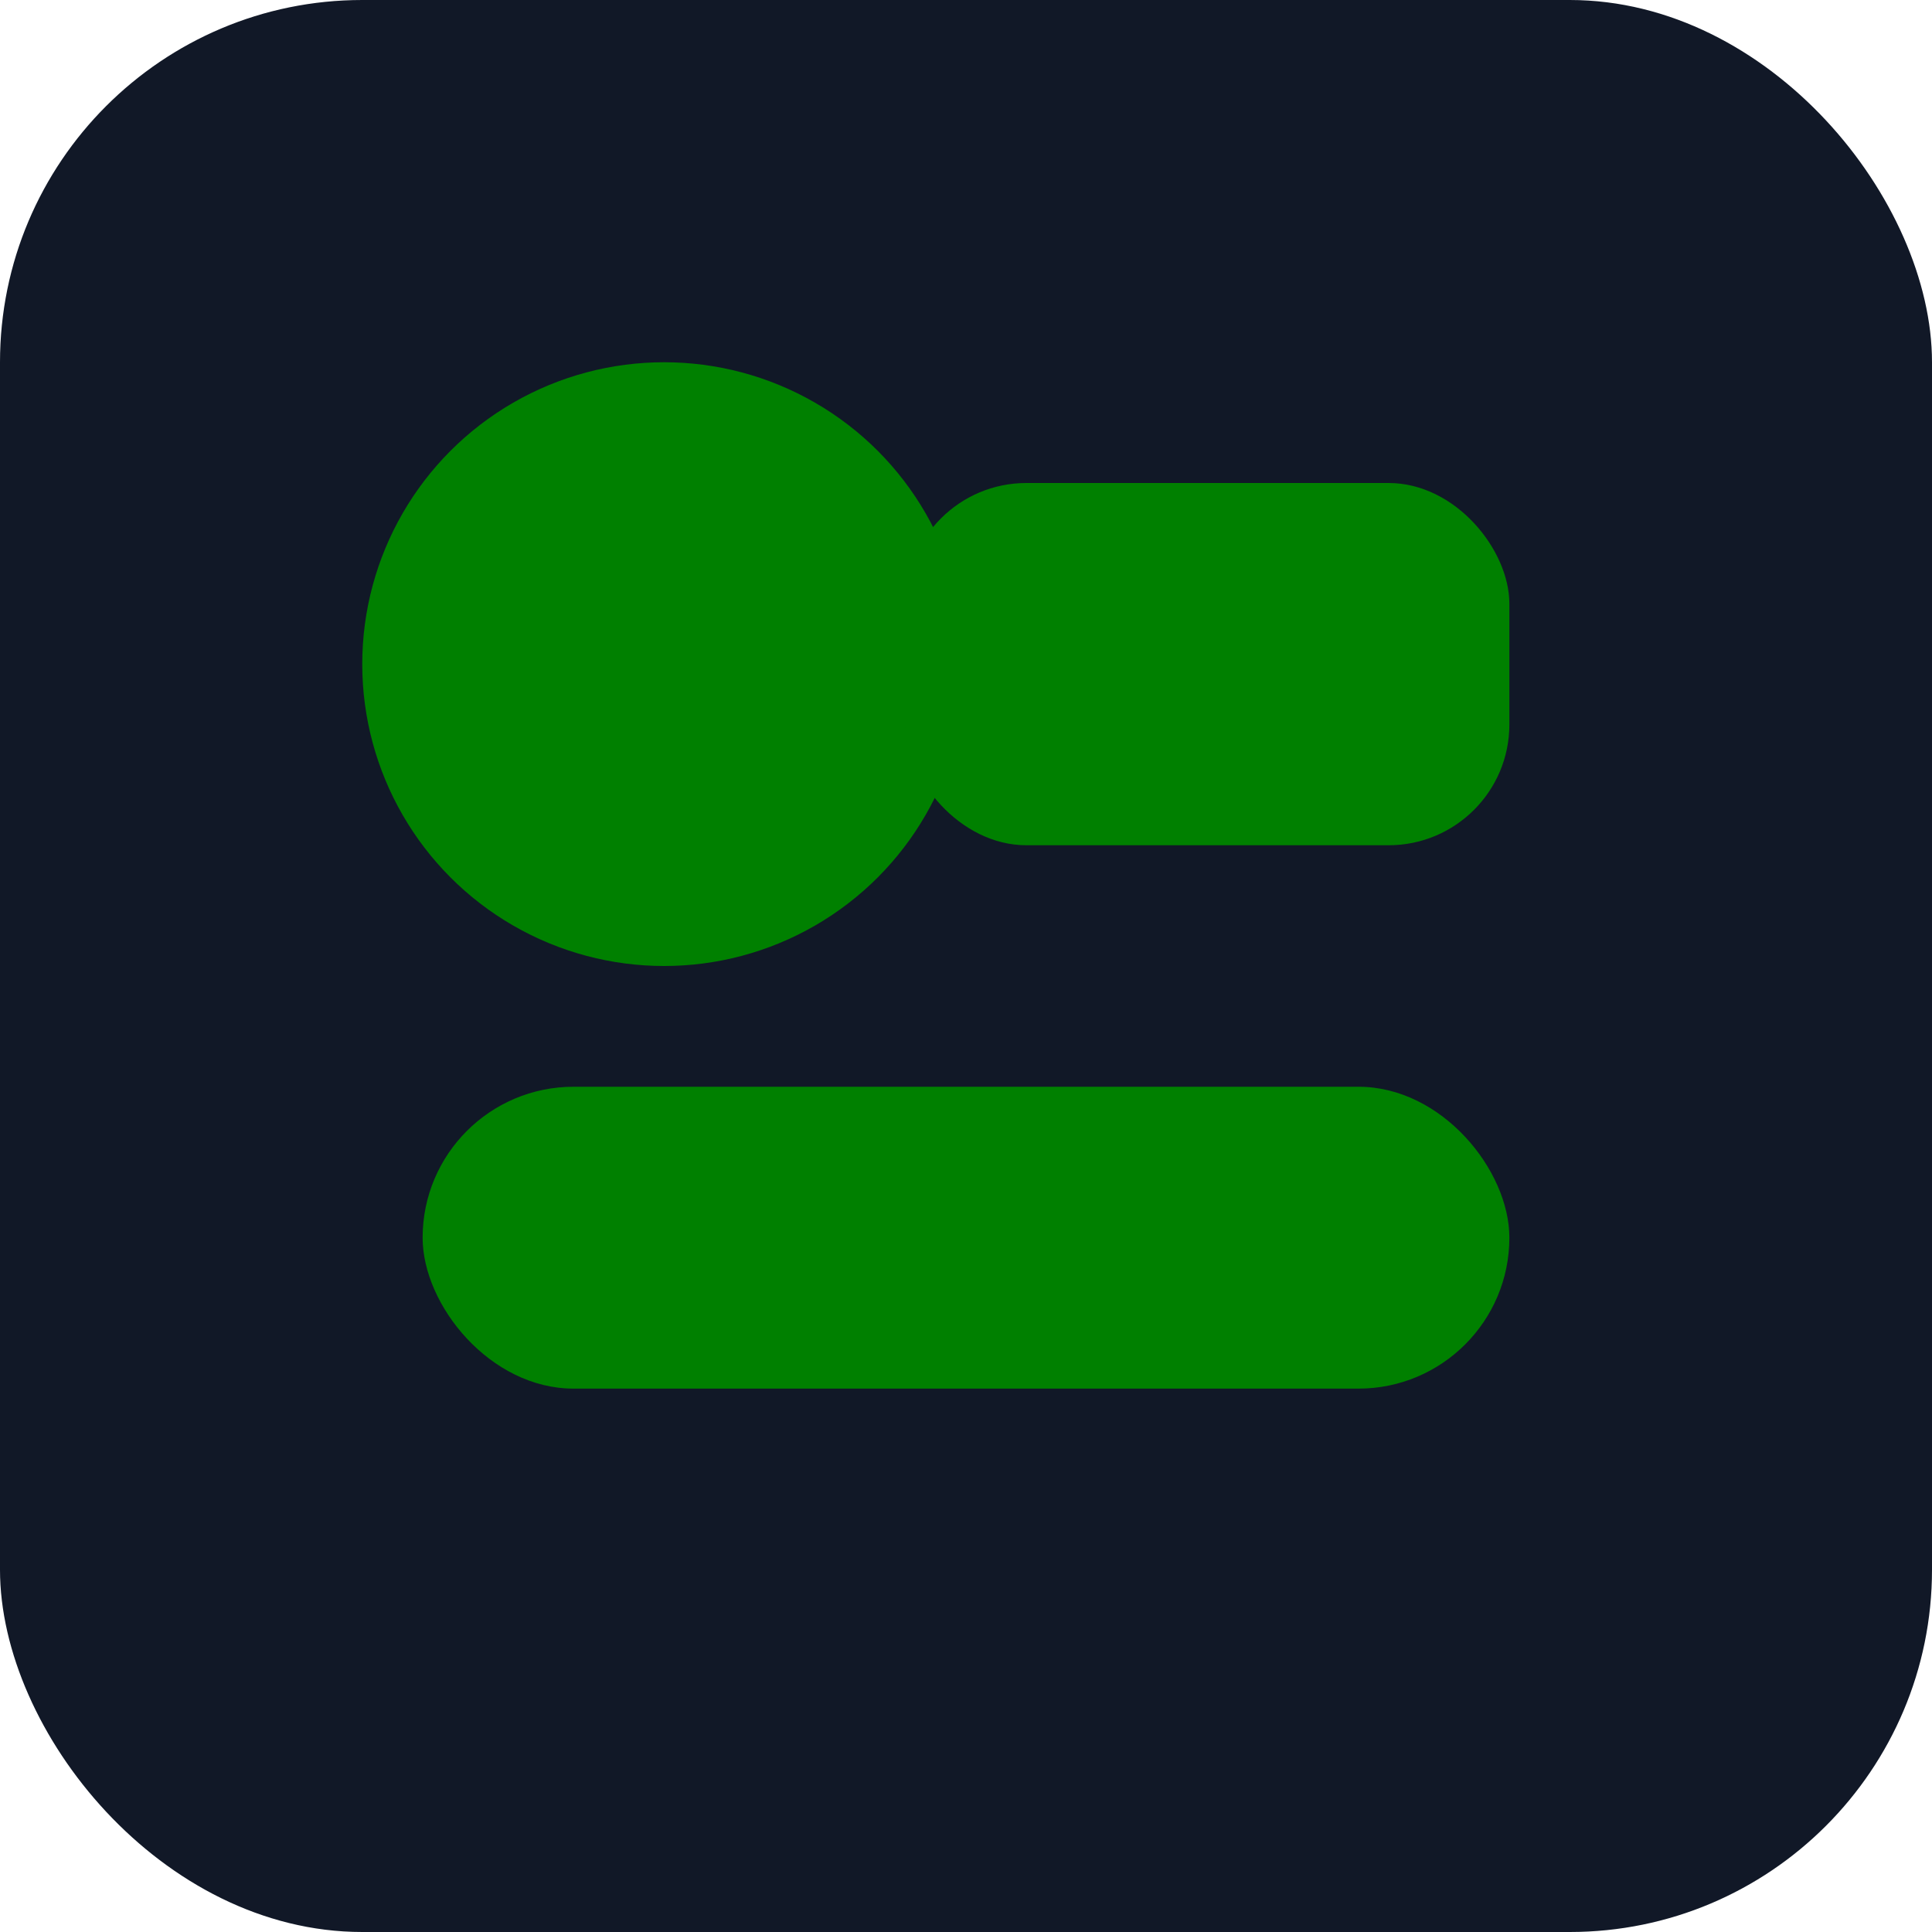 <svg xmlns="http://www.w3.org/2000/svg" width="64" height="64" viewBox="0 0 64 64">
  <rect width="64" height="64" rx="12" fill="#111827"/>
  <circle cx="22" cy="22" r="10" fill="#008000"/>
  <rect x="30" y="16" width="20" height="12" rx="4" fill="#008000"/>
  <rect x="14" y="36" width="36" height="10" rx="5" fill="#008000"/>
</svg>